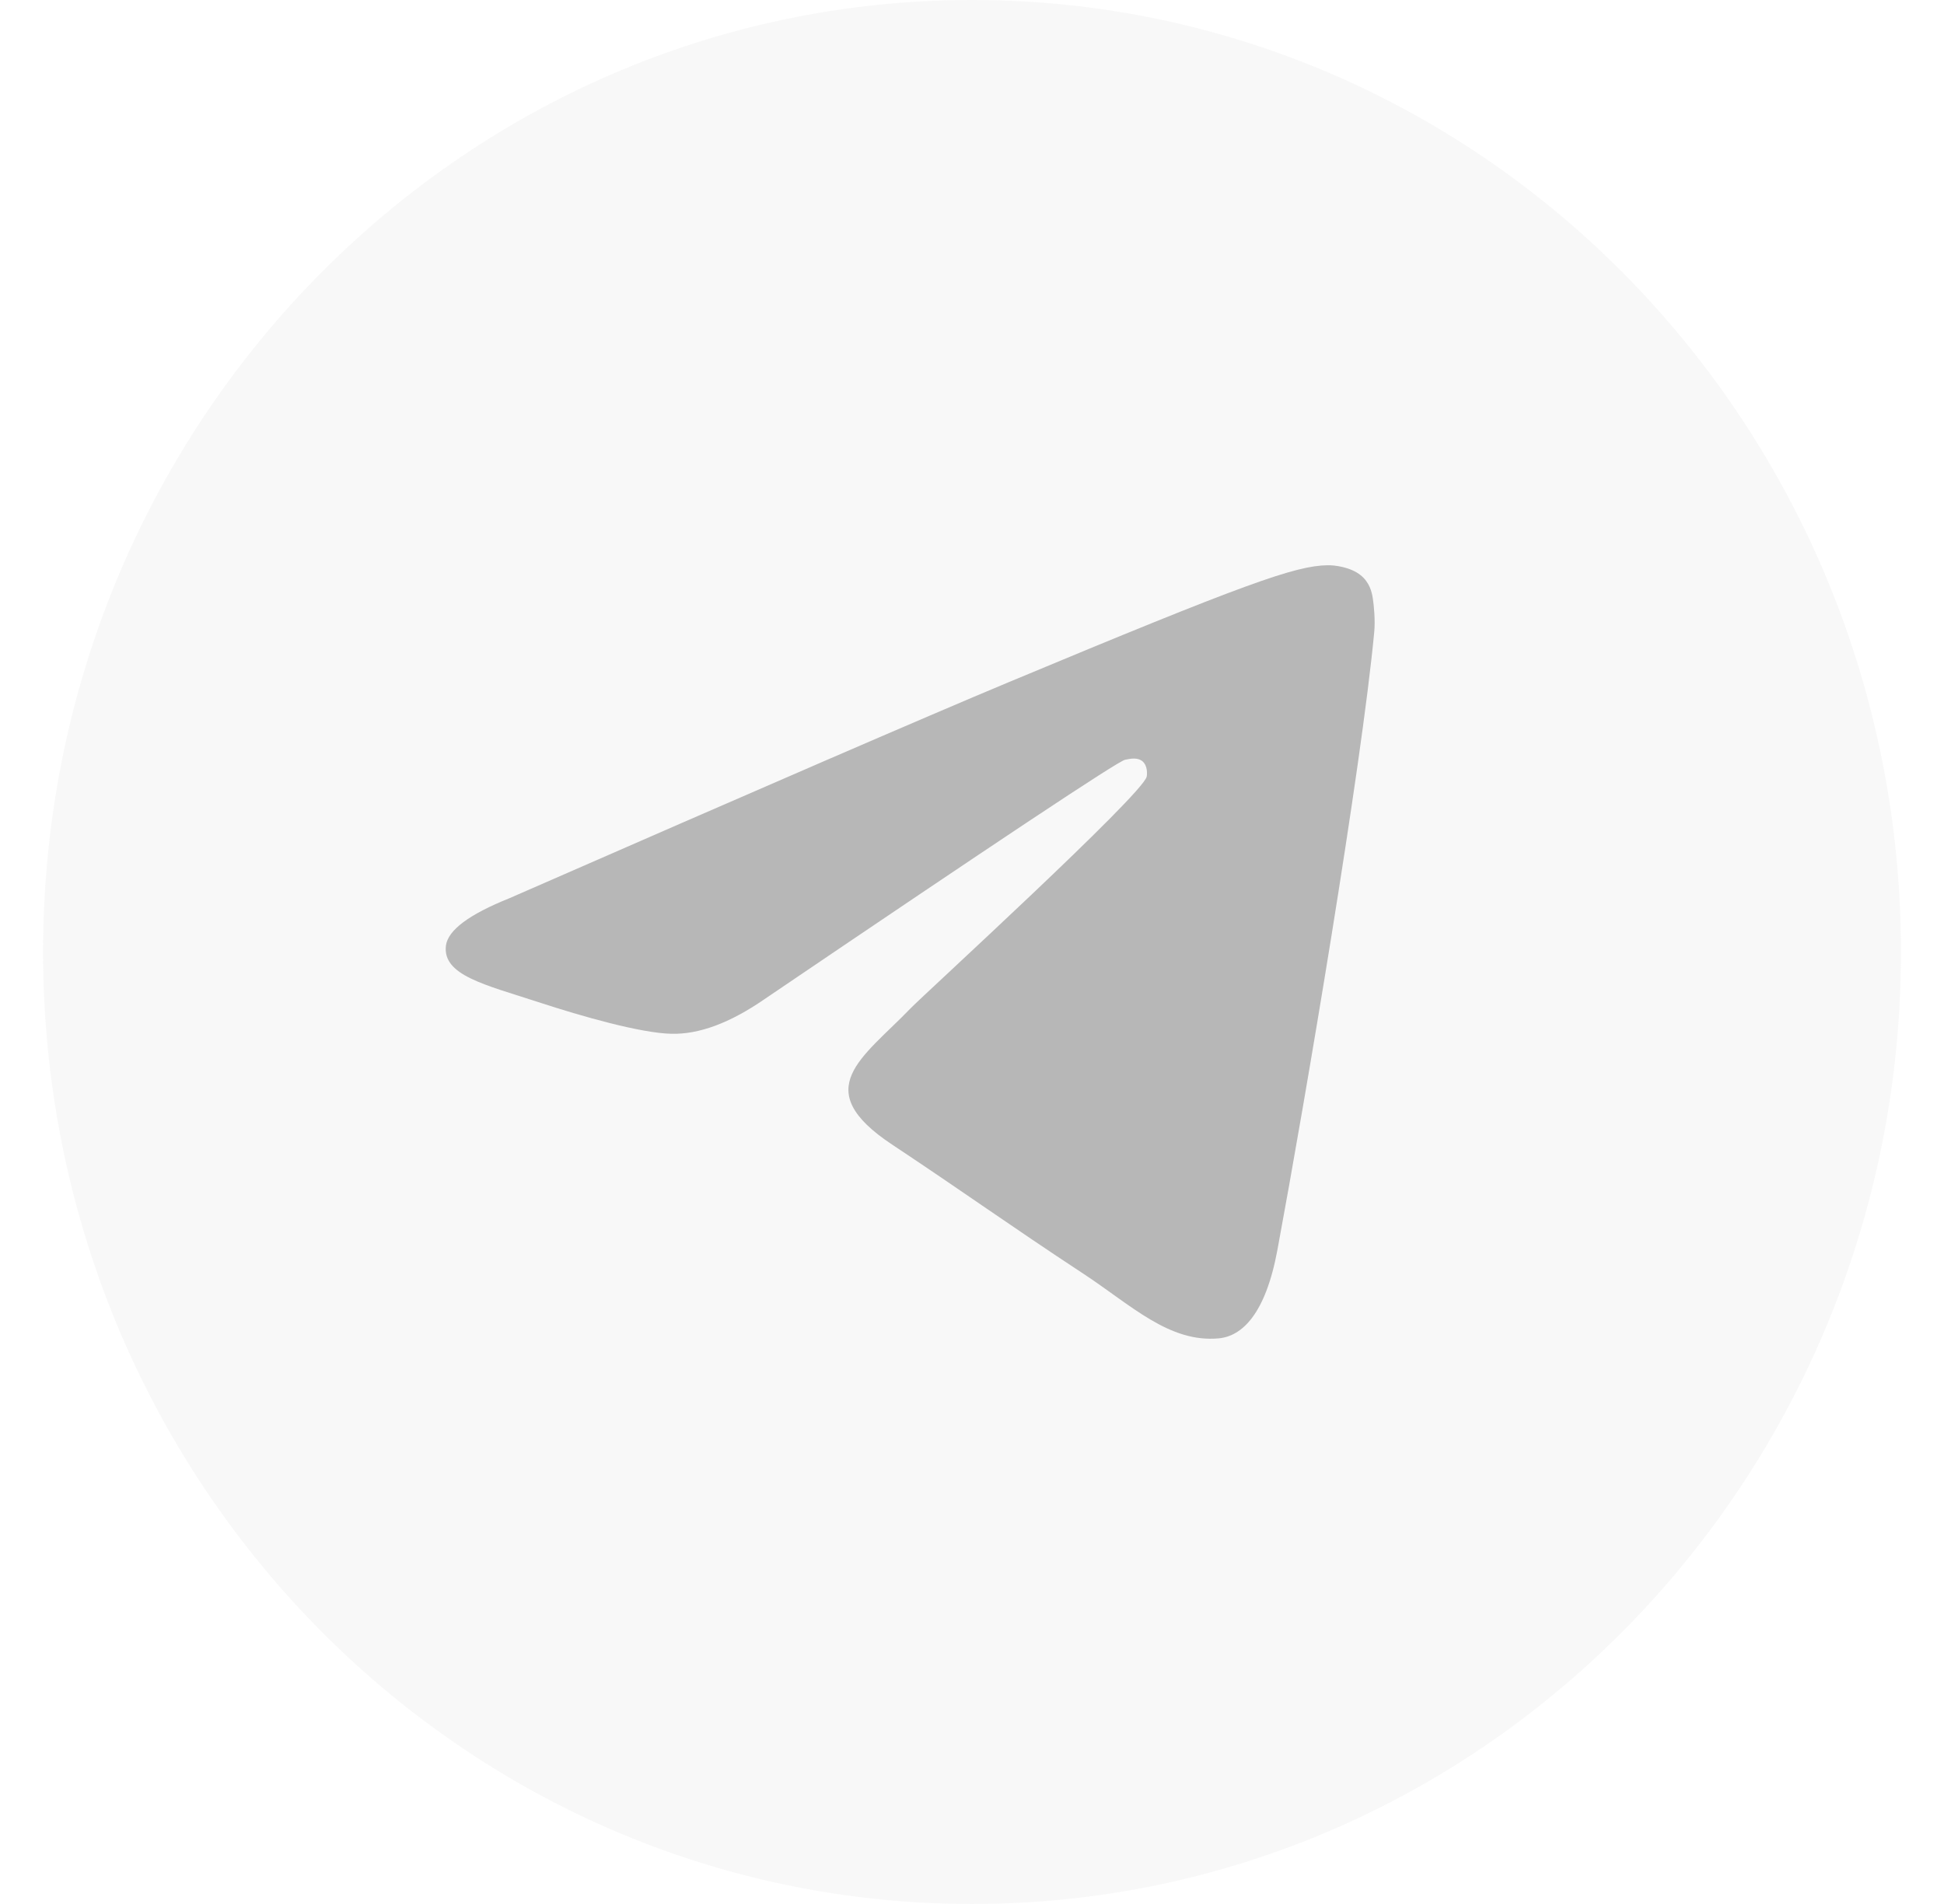 <svg width="49" height="48" viewBox="0 0 49 48" fill="none" xmlns="http://www.w3.org/2000/svg">
<path d="M47.915 24C47.915 10.745 37.432 0 24.501 0C11.569 0 1.086 10.745 1.086 24C1.086 37.255 11.569 48 24.501 48C37.432 48 47.915 37.255 47.915 24Z" fill="#B7B7B7" fill-opacity="0.1"/>
<path fill-rule="evenodd" clip-rule="evenodd" d="M12.844 22.643C19.131 19.892 23.323 18.076 25.418 17.201C31.408 14.701 32.65 14.263 33.461 14.25C33.638 14.246 34.039 14.294 34.297 14.502C34.517 14.679 34.578 14.918 34.603 15.086C34.629 15.255 34.668 15.641 34.638 15.94C34.315 19.367 32.909 27.678 32.197 31.517C31.895 33.142 31.3 33.684 30.723 33.74C29.472 33.857 28.519 32.908 27.307 32.111C25.41 30.863 24.336 30.083 22.495 28.861C20.364 27.453 21.744 26.677 22.96 25.412C23.279 25.083 28.795 20.039 28.903 19.58C28.916 19.523 28.929 19.311 28.804 19.199C28.678 19.086 28.493 19.125 28.355 19.155C28.165 19.199 25.134 21.213 19.261 25.195C18.398 25.789 17.622 26.079 16.923 26.062C16.151 26.045 14.672 25.625 13.573 25.265C12.223 24.823 11.149 24.589 11.24 23.839C11.291 23.449 11.826 23.051 12.844 22.643Z" fill="#B7B7B7"/>
</svg>
